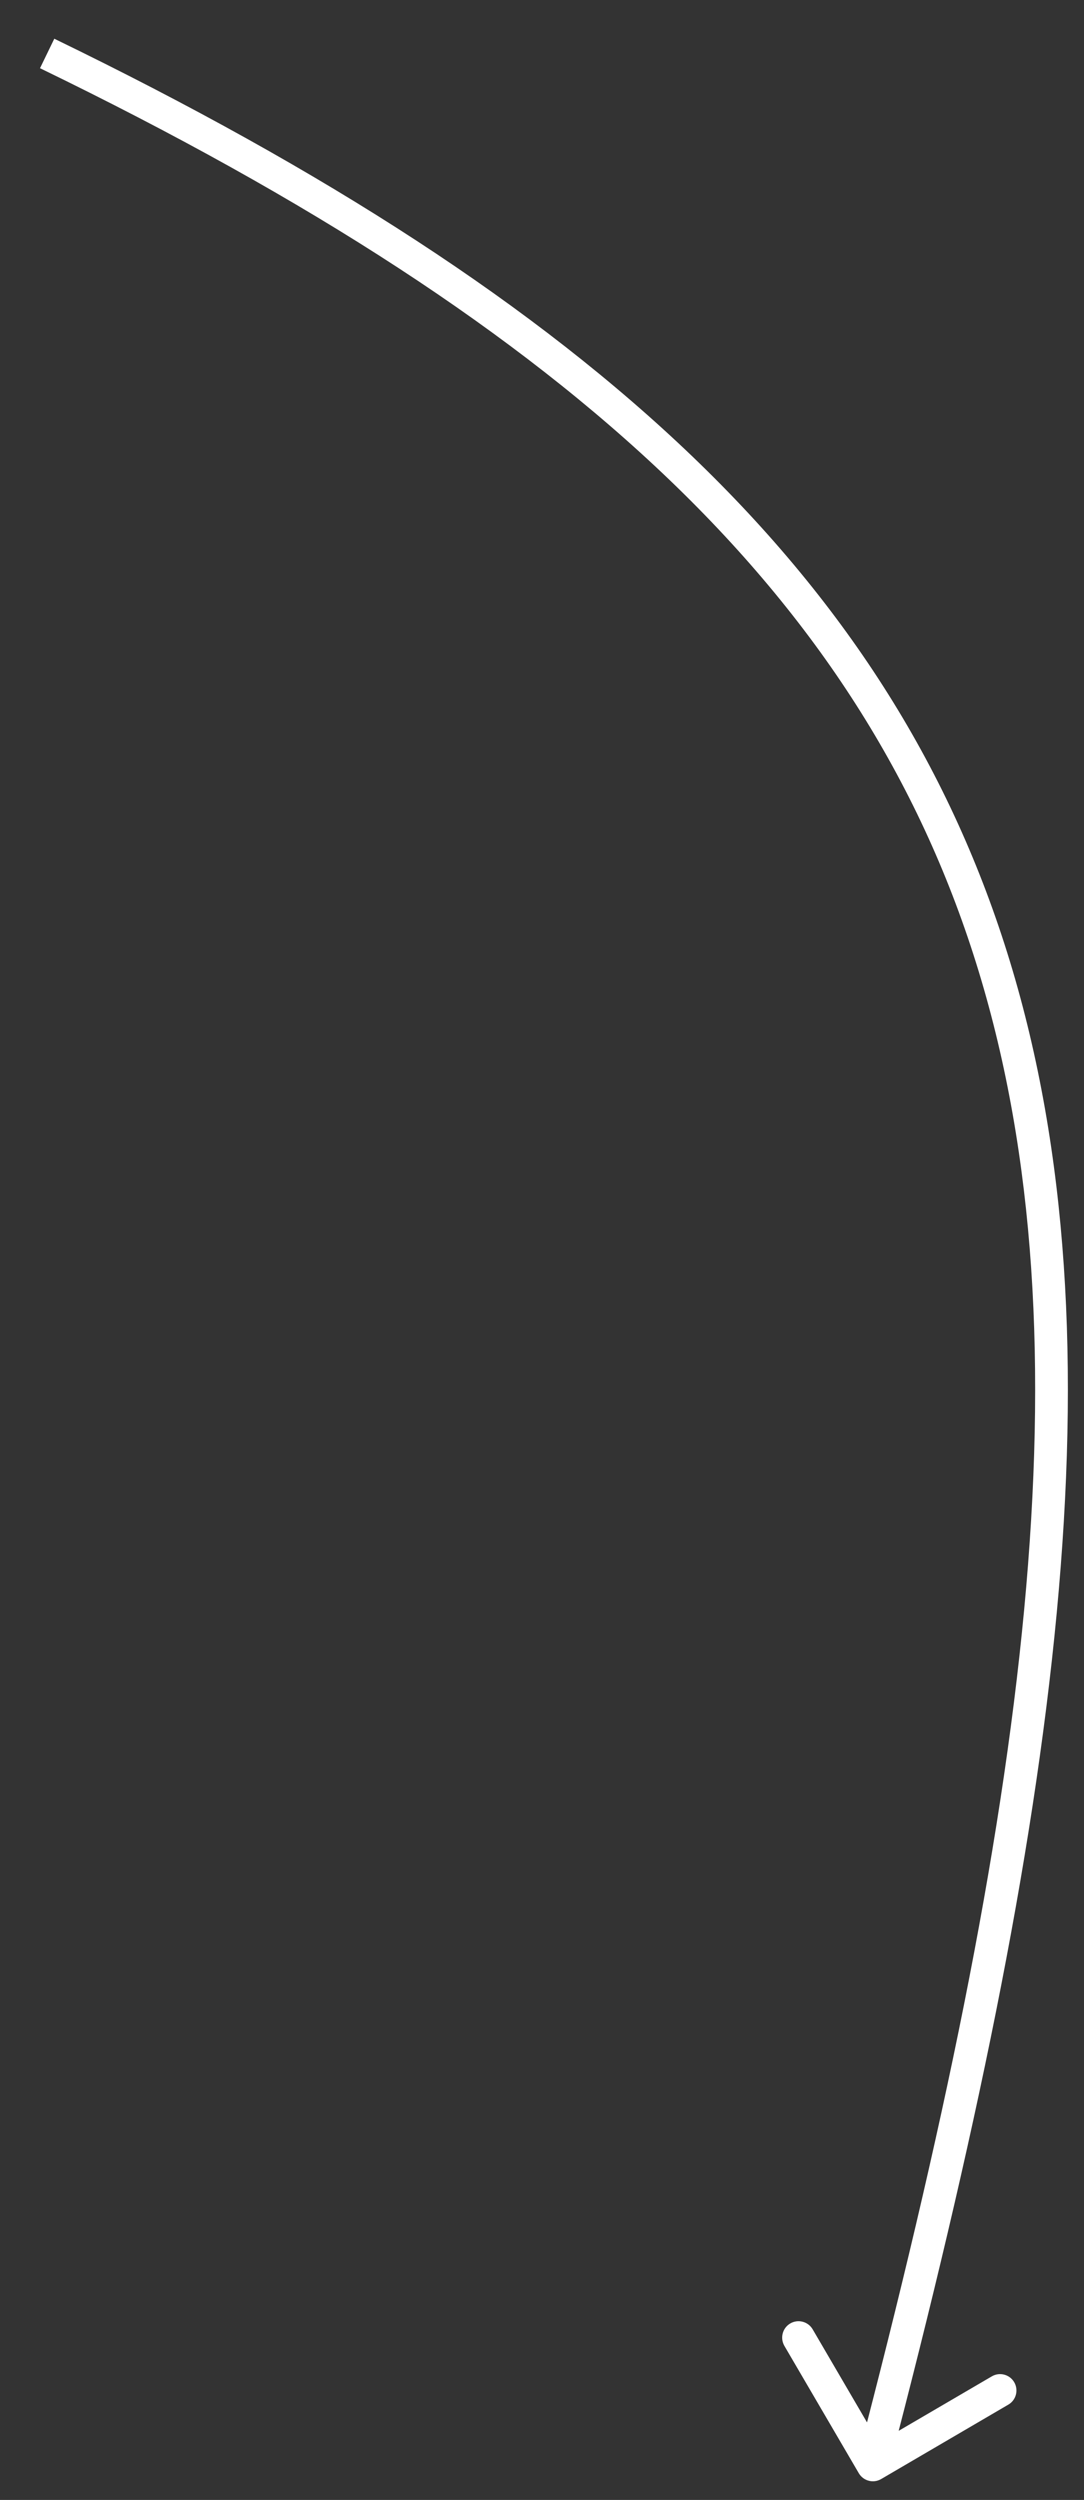 <?xml version="1.0" encoding="UTF-8"?> <svg xmlns="http://www.w3.org/2000/svg" width="23" height="53" viewBox="0 0 23 53" fill="none"><rect x="0" y="0" width="23" height="53" fill="#333333" stroke="none"/><path d="M18.221 52.432C18.318 52.598 18.53 52.654 18.696 52.557L21.395 50.979C21.56 50.883 21.616 50.67 21.519 50.504C21.422 50.339 21.21 50.283 21.044 50.38L18.645 51.782L17.243 49.383C17.146 49.217 16.933 49.162 16.768 49.258C16.602 49.355 16.547 49.568 16.643 49.734L18.221 52.432ZM0.849 1.446C12.301 6.999 18.392 12.801 20.766 20.595C23.15 28.419 21.814 38.328 18.185 52.169L18.857 52.345C22.485 38.507 23.877 28.424 21.431 20.392C18.975 12.329 12.678 6.41 1.152 0.821L0.849 1.446Z" fill="white"></path></svg> 